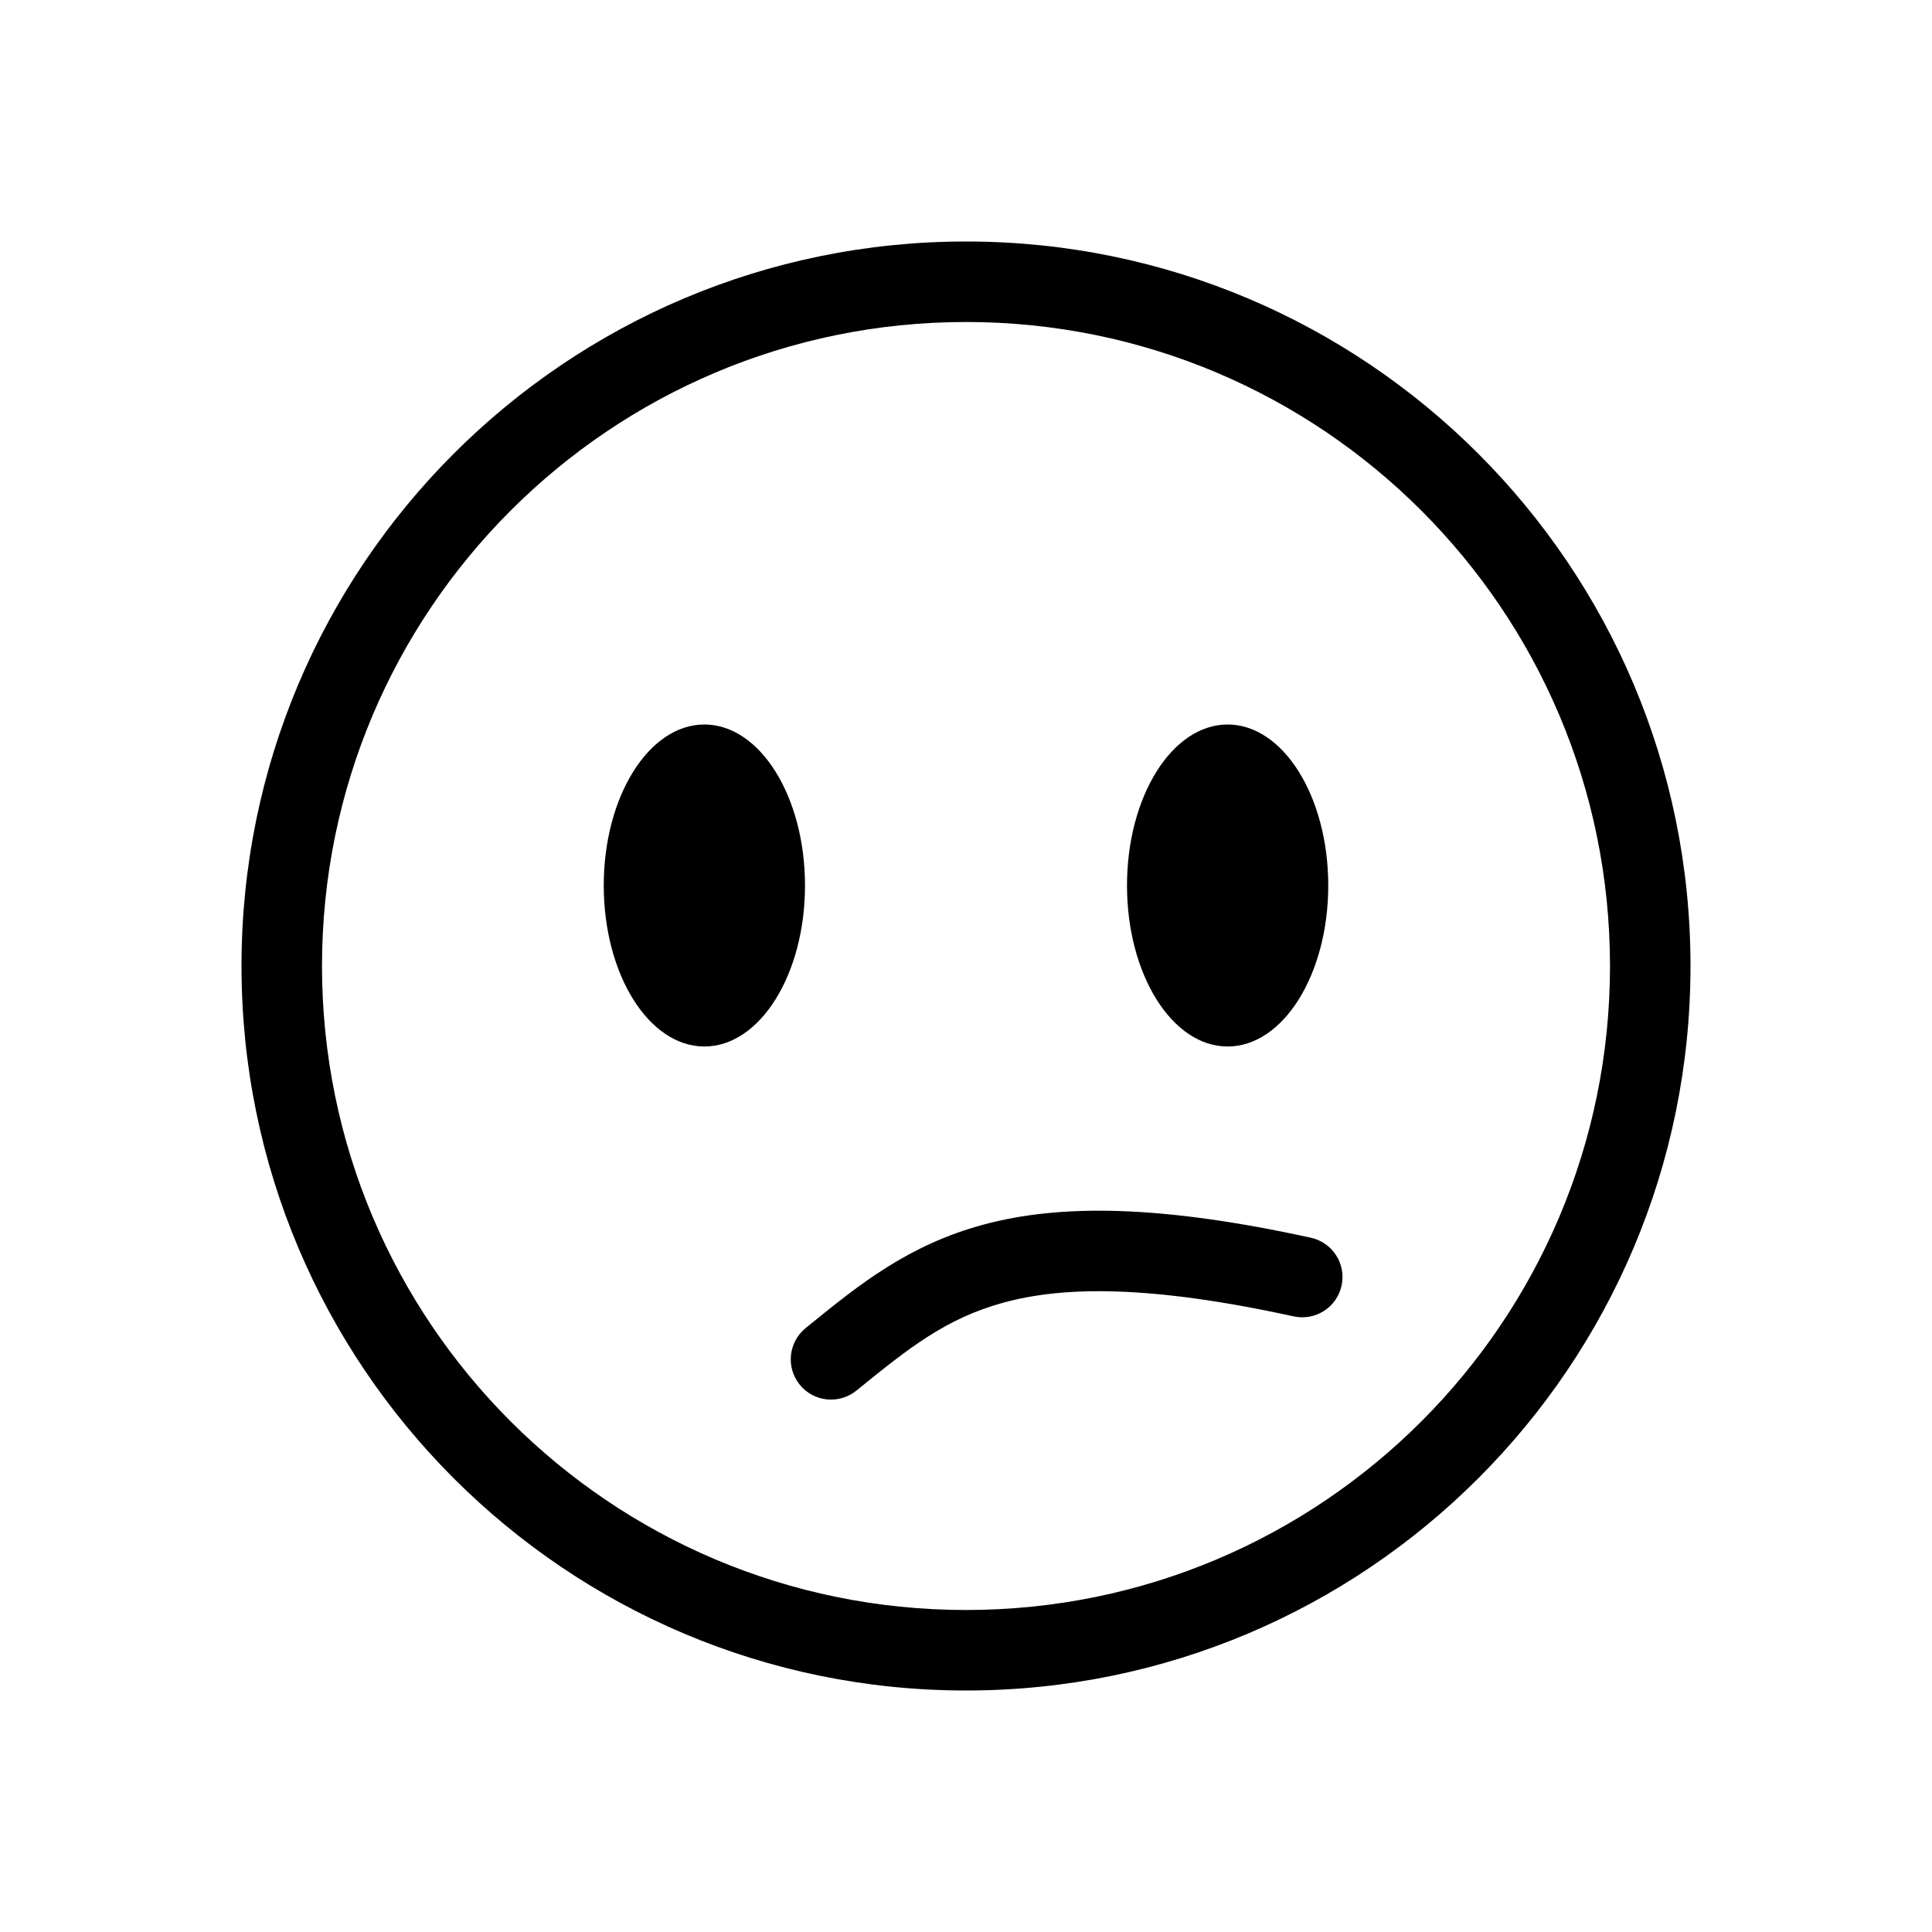 <svg width="48" height="48" viewBox="0 0 48 48" fill="none" xmlns="http://www.w3.org/2000/svg">
<path fill-rule="evenodd" clip-rule="evenodd" d="M24 40C32.837 40 40 32.837 40 24C40 15.163 32.837 8 24 8C15.163 8 8 15.163 8 24C8 32.837 15.163 40 24 40ZM24 42C33.941 42 42 33.941 42 24C42 14.059 33.941 6 24 6C14.059 6 6 14.059 6 24C6 33.941 14.059 42 24 42Z" fill="currentColor"/>
<path fill-rule="evenodd" clip-rule="evenodd" d="M17.5 26C18.881 26 20 24.209 20 22C20 19.791 18.881 18 17.5 18C16.119 18 15 19.791 15 22C15 24.209 16.119 26 17.5 26ZM30.5 26C31.881 26 33 24.209 33 22C33 19.791 31.881 18 30.5 18C29.119 18 28 19.791 28 22C28 24.209 29.119 26 30.5 26Z" fill="currentColor"/>
<path fill-rule="evenodd" clip-rule="evenodd" d="M21.32 34.514L21.276 34.55C20.846 34.897 20.216 34.831 19.869 34.402C19.521 33.972 19.588 33.343 20.017 32.995C20.061 32.959 20.106 32.923 20.15 32.887C21.334 31.927 22.561 30.932 24.424 30.428C26.346 29.908 28.833 29.934 32.568 30.751C33.107 30.869 33.449 31.402 33.331 31.941C33.213 32.481 32.68 32.823 32.14 32.705C28.548 31.919 26.425 31.959 24.947 32.359C23.497 32.751 22.56 33.509 21.32 34.514Z" fill="currentColor"/>
</svg>

